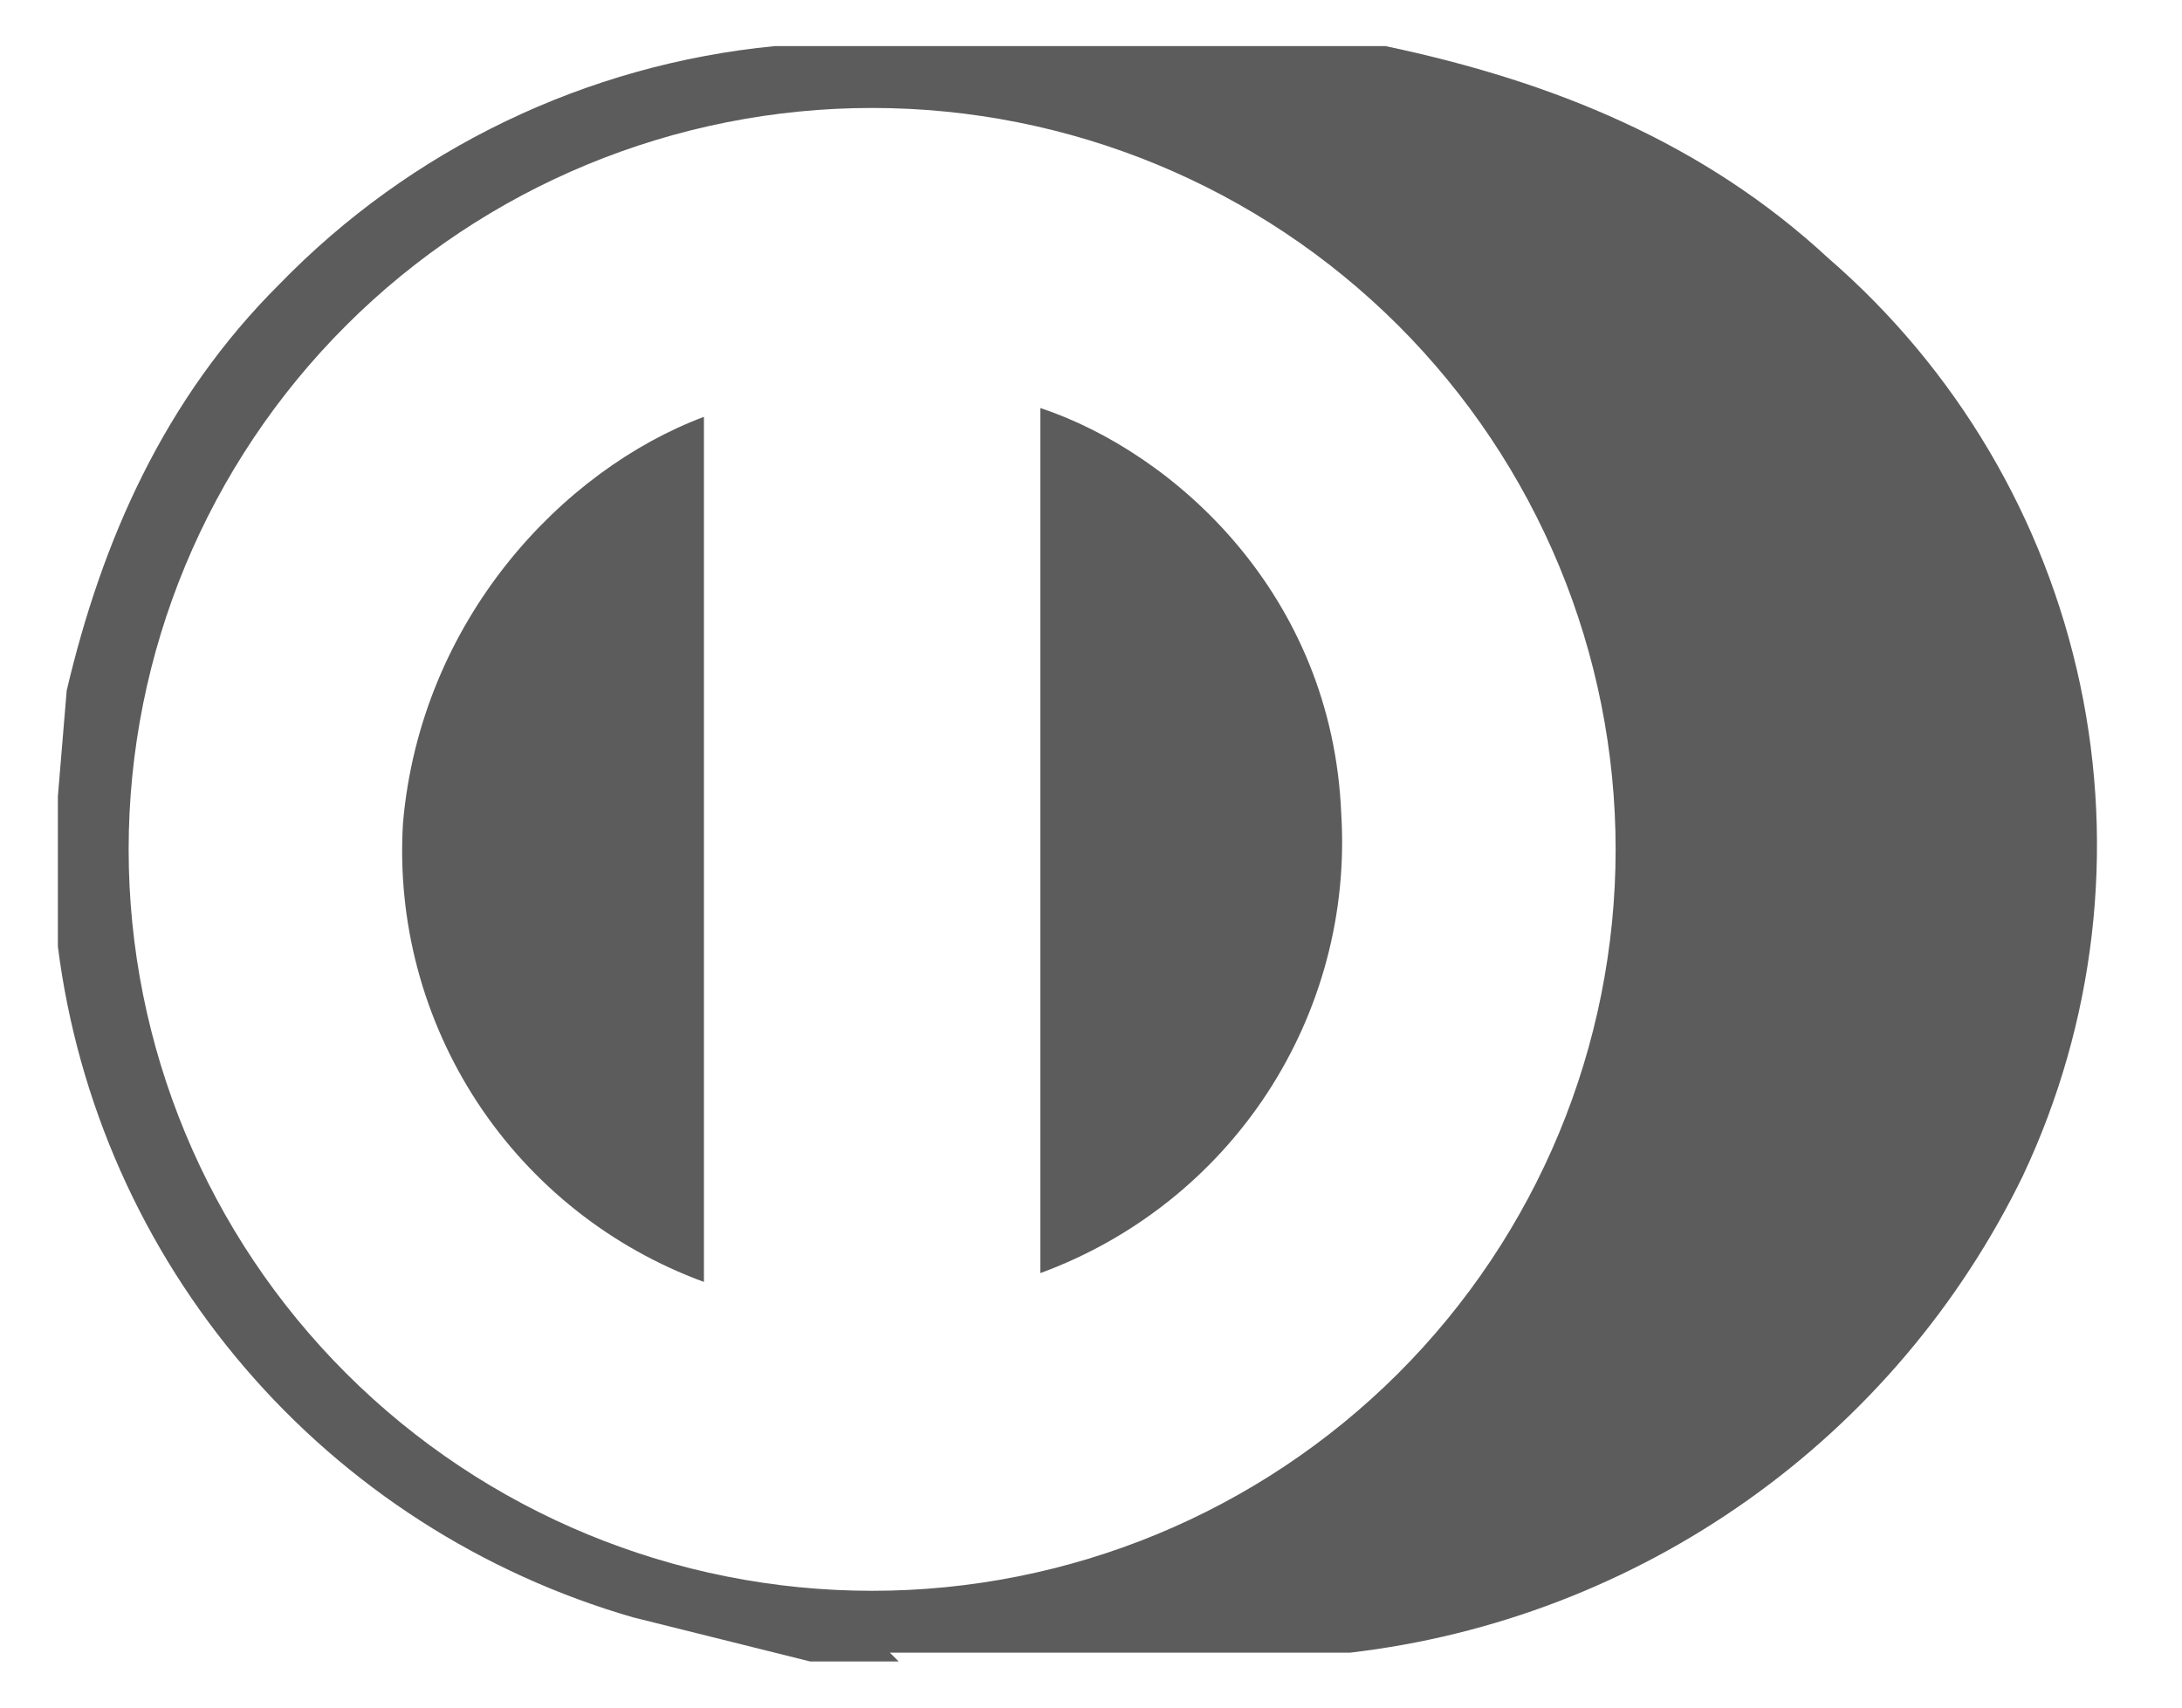 <svg xmlns="http://www.w3.org/2000/svg" fill="none" viewBox="0 0 23 18" height="18" width="23">
<path fill="#5C5C5C" d="M17.03 8.954C17.03 6.881 16.204 4.893 14.735 3.427C13.265 1.961 11.272 1.138 9.193 1.138C7.115 1.138 5.121 1.961 3.652 3.427C2.182 4.893 1.356 6.881 1.356 8.954C1.356 11.026 2.182 13.014 3.652 14.48C5.121 15.946 7.115 16.769 9.193 16.769C11.272 16.769 13.265 15.946 14.735 14.48C16.204 13.014 17.03 11.026 17.03 8.954ZM9.473 17.514H8.54L6.674 17.049C5.081 16.589 3.658 15.675 2.581 14.418C1.503 13.161 0.818 11.618 0.61 9.977V9.419V8.581V8.395L0.703 7.279C1.076 5.697 1.729 4.208 2.942 2.999C4.329 1.569 6.181 0.678 8.167 0.486H14.604C16.377 0.859 17.963 1.51 19.269 2.719C20.622 3.889 21.555 5.467 21.926 7.214C22.297 8.961 22.084 10.781 21.322 12.396C20.658 13.76 19.661 14.936 18.421 15.814C17.182 16.692 15.741 17.245 14.231 17.421H9.38L9.473 17.514Z"></path>
<path fill="#5C5C5C" d="M10.966 13.513V4.301C12.365 4.766 14.044 6.255 14.138 8.581C14.202 9.621 13.927 10.653 13.356 11.525C12.784 12.397 11.946 13.061 10.966 13.42V13.513ZM7.42 13.513C6.44 13.154 5.602 12.49 5.03 11.618C4.459 10.746 4.184 9.714 4.248 8.674C4.435 6.534 5.928 4.953 7.42 4.394V13.513Z" clip-rule="evenodd" fill-rule="evenodd"></path>
</svg>
